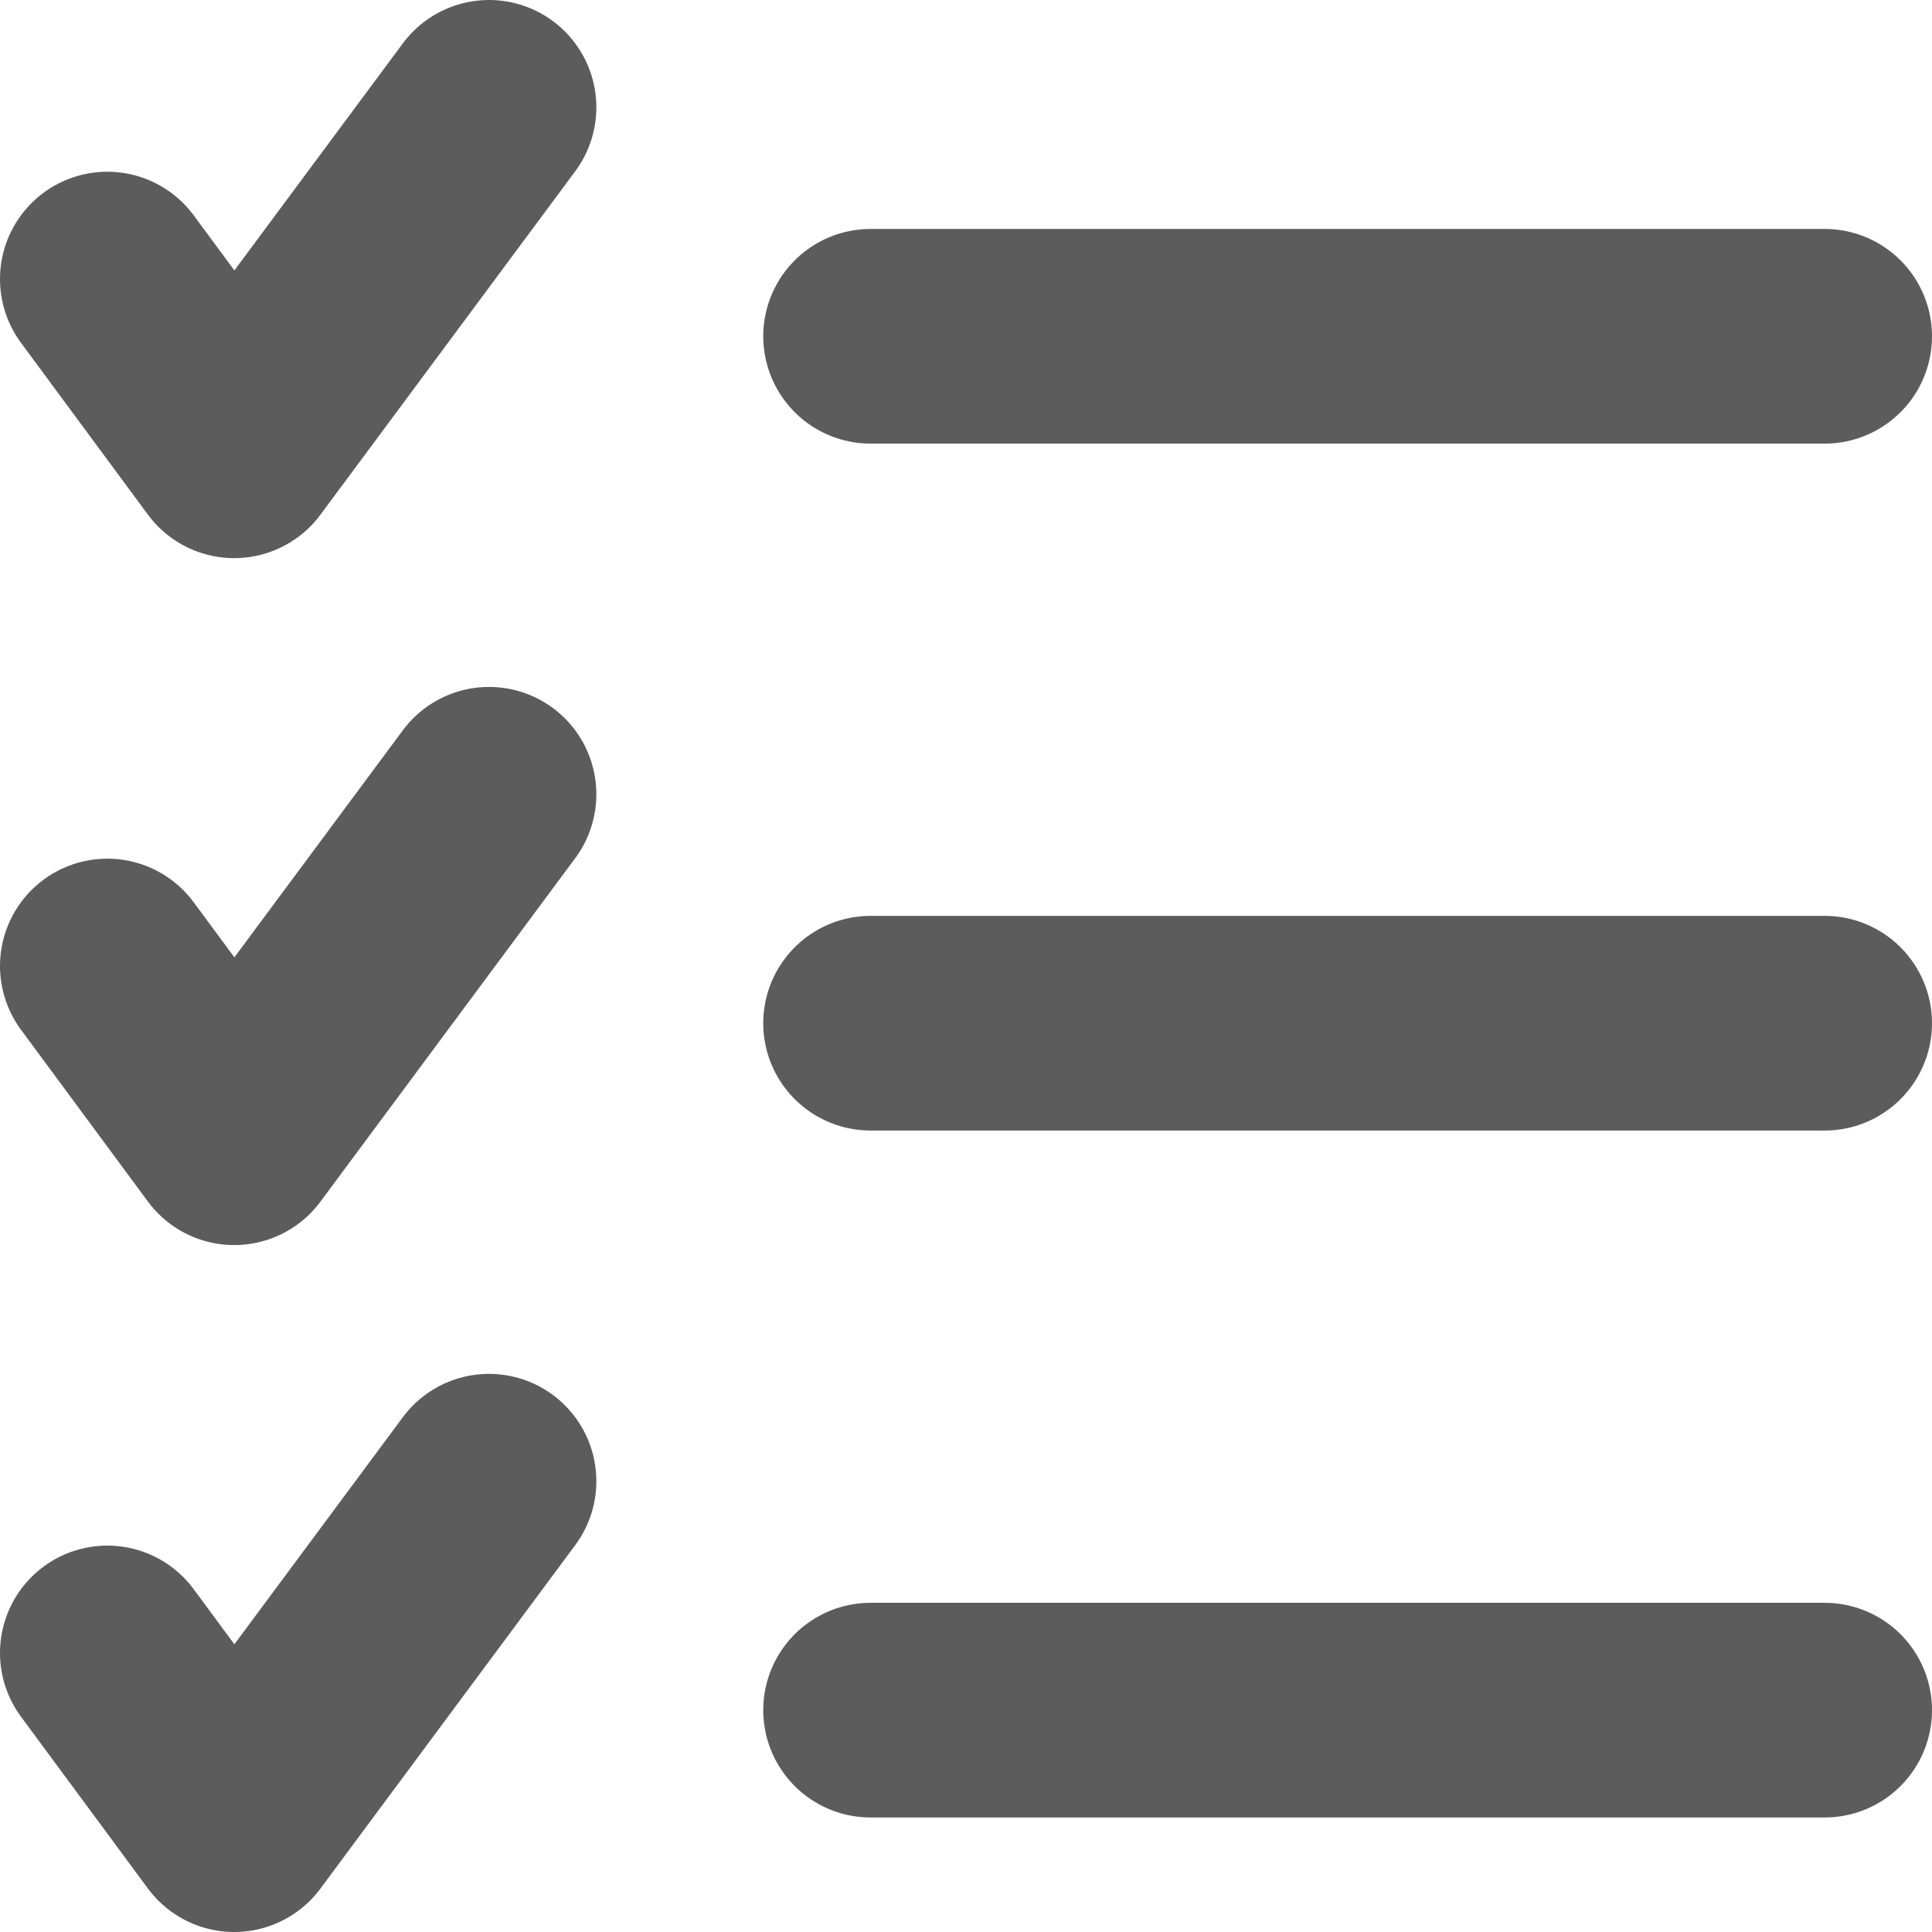 <svg xmlns="http://www.w3.org/2000/svg" width="18" height="18" viewBox="0 0 18 18" fill="none"><path d="M4.556 1L2.182 4.2L1 2.6" stroke="black" stroke-opacity="0.64" stroke-width="2" stroke-linecap="round" stroke-linejoin="round"></path><path d="M1 9L2.182 10.6L4.556 7.4" stroke="black" stroke-opacity="0.64" stroke-width="2" stroke-linecap="round" stroke-linejoin="round"></path><path d="M1 15.4L2.182 17L4.556 13.8" stroke="black" stroke-opacity="0.64" stroke-width="2" stroke-linecap="round" stroke-linejoin="round"></path><path d="M8.111 3.133H17M8.111 9.533H17M8.111 15.933H17" stroke="black" stroke-opacity="0.64" stroke-width="2" stroke-linecap="round" stroke-linejoin="round"></path></svg>